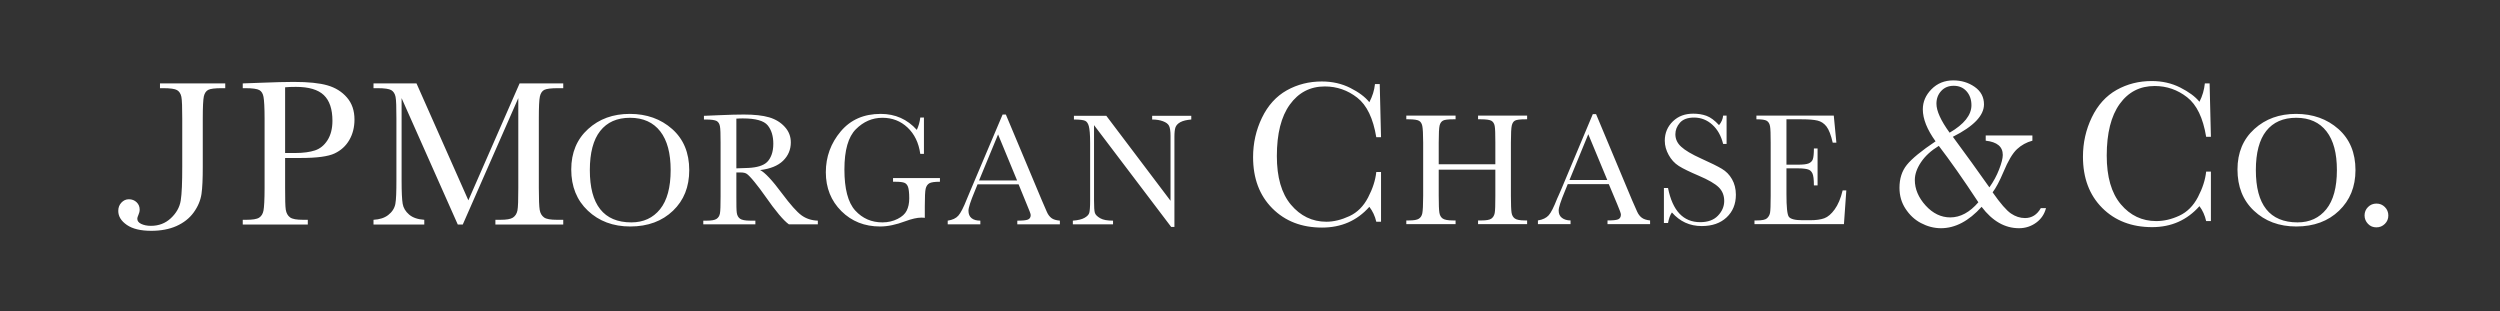 <?xml version="1.0" encoding="UTF-8"?> <svg xmlns="http://www.w3.org/2000/svg" width="241" height="30" viewBox="0 0 241 30" fill="none"><rect x="0" y="0" width="241" height="30" fill="#333333" stroke="none"/><path d="M229.089 19.625C228.774 19.625 228.501 19.733 228.277 19.958C228.051 20.182 227.943 20.457 227.943 20.771C227.943 21.078 228.055 21.352 228.277 21.583C228.497 21.815 228.769 21.917 229.089 21.917C229.403 21.917 229.673 21.807 229.901 21.583C230.129 21.358 230.235 21.091 230.235 20.771C230.235 20.457 230.125 20.182 229.901 19.958C229.675 19.733 229.411 19.625 229.089 19.625ZM186.901 14.062C187.965 15.452 189.243 17.258 190.714 19.5C189.885 20.465 188.981 20.958 188.006 20.958C187.127 20.958 186.326 20.578 185.631 19.812C184.935 19.047 184.589 18.215 184.589 17.354C184.589 16.796 184.79 16.224 185.193 15.625C185.595 15.026 186.169 14.51 186.901 14.062ZM96.214 12.958L98.047 17.396H94.381L96.214 12.958ZM153.11 12.937L154.943 17.354H151.297L153.11 12.937ZM71.631 11.416C72.847 11.416 73.642 11.64 74.005 12.083C74.368 12.526 74.547 13.118 74.547 13.854C74.547 14.277 74.487 14.628 74.381 14.916C74.273 15.204 74.128 15.448 73.943 15.625C73.758 15.802 73.513 15.928 73.214 16.021C72.915 16.113 72.557 16.167 72.151 16.188C71.745 16.208 71.365 16.22 70.985 16.229V11.437C71.228 11.416 71.443 11.416 71.631 11.416ZM221.36 11.354C222.633 11.354 223.606 11.8 224.277 12.666C224.949 13.533 225.277 14.768 225.277 16.396C225.277 18.068 224.935 19.322 224.256 20.167C223.575 21.01 222.655 21.438 221.485 21.438C220.148 21.438 219.132 21.01 218.464 20.167C217.796 19.322 217.464 18.078 217.464 16.396C217.464 14.738 217.796 13.471 218.464 12.625C219.132 11.778 220.105 11.354 221.36 11.354ZM60.735 11.354C62.008 11.354 62.981 11.8 63.651 12.666C64.322 13.533 64.651 14.768 64.651 16.396C64.651 18.068 64.31 19.322 63.631 20.167C62.95 21.01 62.032 21.438 60.86 21.438C59.523 21.438 58.528 21.01 57.86 20.167C57.192 19.322 56.86 18.078 56.86 16.396C56.86 14.738 57.192 13.471 57.86 12.625C58.528 11.778 59.48 11.354 60.735 11.354ZM103.527 11.166V11.521C104.091 11.521 104.446 11.568 104.61 11.646C104.773 11.723 104.889 11.894 104.964 12.166C105.039 12.438 105.089 12.968 105.089 13.771V19.333C105.089 19.965 105.054 20.35 105.005 20.521C104.957 20.69 104.808 20.853 104.547 21C104.287 21.147 103.917 21.234 103.422 21.271V21.625H107.297V21.271C106.745 21.271 106.345 21.201 106.068 21.042C105.791 20.883 105.607 20.712 105.547 20.521C105.488 20.331 105.464 19.935 105.464 19.333V12.062L112.901 21.875H113.214V13.208C113.214 12.76 113.249 12.459 113.318 12.271C113.387 12.083 113.546 11.904 113.797 11.771C114.049 11.637 114.401 11.557 114.839 11.521V11.166H111.068V11.521C111.479 11.521 111.817 11.579 112.11 11.687C112.403 11.795 112.598 11.94 112.693 12.125C112.788 12.31 112.839 12.642 112.839 13.104V19.354L106.651 11.166H103.527ZM169.318 11.146V11.5C169.826 11.5 170.159 11.545 170.318 11.646C170.476 11.745 170.587 11.915 170.631 12.166C170.677 12.418 170.693 12.953 170.693 13.75V18.875C170.693 19.749 170.671 20.307 170.631 20.521C170.589 20.733 170.49 20.902 170.339 21.042C170.188 21.18 169.874 21.25 169.36 21.25H169.131V21.604H177.756L177.985 18.354H177.631C177.446 19.137 177.18 19.749 176.86 20.188C176.54 20.628 176.211 20.914 175.86 21.042C175.505 21.169 175.055 21.229 174.506 21.229H173.735C173.036 21.229 172.603 21.113 172.443 20.896C172.285 20.677 172.214 19.947 172.214 18.708V16.229H173.339C173.783 16.229 174.11 16.273 174.297 16.333C174.484 16.392 174.617 16.51 174.714 16.708C174.811 16.907 174.86 17.294 174.86 17.875H175.214V14.312H174.86C174.86 14.825 174.82 15.177 174.756 15.354C174.692 15.531 174.561 15.662 174.36 15.75C174.158 15.837 173.803 15.875 173.297 15.875H172.214V11.5H173.651C174.377 11.5 174.886 11.545 175.214 11.625C175.541 11.705 175.83 11.883 176.068 12.187C176.304 12.492 176.509 13.021 176.673 13.75H177.027L176.777 11.146H169.318ZM135.568 11.146V11.5H135.777C136.311 11.5 136.639 11.554 136.797 11.646C136.955 11.738 137.062 11.903 137.11 12.146C137.159 12.387 137.193 12.918 137.193 13.75V18.875C137.193 19.75 137.159 20.323 137.11 20.562C137.062 20.802 136.95 20.971 136.777 21.083C136.603 21.197 136.29 21.25 135.839 21.25H135.568V21.604H140.318V21.25H140.047C139.573 21.25 139.237 21.185 139.068 21.062C138.899 20.939 138.796 20.754 138.756 20.5C138.714 20.245 138.693 19.701 138.693 18.875V16.354H144.151V18.875C144.151 19.751 144.136 20.302 144.089 20.542C144.043 20.781 143.925 20.969 143.756 21.083C143.584 21.197 143.278 21.25 142.839 21.25H142.485V21.604H147.214V21.25H146.985C146.517 21.25 146.196 21.185 146.027 21.062C145.857 20.939 145.753 20.754 145.714 20.5C145.675 20.245 145.651 19.698 145.651 18.875V13.75C145.651 12.882 145.681 12.335 145.735 12.104C145.79 11.873 145.889 11.709 146.047 11.625C146.207 11.539 146.555 11.5 147.068 11.5H147.214V11.146H142.485V11.5H142.756C143.282 11.5 143.621 11.554 143.777 11.646C143.933 11.738 144.043 11.903 144.089 12.146C144.136 12.387 144.151 12.918 144.151 13.75V15.833H138.693V13.75C138.693 12.882 138.722 12.335 138.777 12.104C138.831 11.873 138.949 11.709 139.11 11.625C139.271 11.539 139.595 11.5 140.11 11.5H140.318V11.146H135.568ZM96.651 11.041L93.589 18.271C93.369 18.792 93.248 19.09 93.214 19.167C92.893 19.987 92.609 20.537 92.381 20.792C92.152 21.047 91.825 21.198 91.36 21.271V21.625H94.505V21.271C94.165 21.271 93.885 21.204 93.672 21.042C93.459 20.879 93.36 20.626 93.36 20.312C93.36 20.018 93.562 19.401 93.964 18.438L94.235 17.771H98.193L98.985 19.708C99.221 20.27 99.36 20.616 99.36 20.729C99.36 20.951 99.267 21.093 99.089 21.167C98.912 21.241 98.571 21.271 98.068 21.271V21.625H102.172V21.271C101.807 21.234 101.542 21.163 101.36 21.021C101.177 20.88 101.029 20.684 100.922 20.438L100.443 19.333L96.964 11.041H96.651ZM71.714 11.041C71.128 11.041 70.335 11.06 69.339 11.104L67.86 11.166V11.521H68.027C68.565 11.521 68.926 11.574 69.089 11.666C69.25 11.759 69.355 11.925 69.401 12.166C69.449 12.408 69.464 12.938 69.464 13.771V18.917C69.464 19.79 69.448 20.344 69.401 20.583C69.355 20.823 69.241 20.992 69.068 21.104C68.896 21.218 68.579 21.271 68.131 21.271H67.797V21.625H72.818V21.271H72.318C71.843 21.271 71.506 21.206 71.339 21.083C71.171 20.961 71.064 20.775 71.027 20.521C70.987 20.27 70.985 19.734 70.985 18.917V16.625H71.401C71.682 16.625 71.872 16.677 72.005 16.771C72.137 16.866 72.382 17.108 72.735 17.542C73.087 17.973 73.427 18.426 73.755 18.896C74.777 20.367 75.551 21.273 76.047 21.625H78.839V21.271C78.227 21.25 77.705 21.078 77.255 20.75C76.808 20.419 76.191 19.725 75.401 18.667C74.433 17.358 73.713 16.605 73.277 16.396C74.245 16.277 74.986 15.984 75.485 15.5C75.985 15.016 76.235 14.414 76.235 13.729C76.235 13.142 76.037 12.651 75.651 12.229C75.266 11.805 74.774 11.498 74.151 11.312C73.527 11.127 72.709 11.041 71.714 11.041ZM153.547 11L150.506 18.25C150.287 18.771 150.143 19.069 150.11 19.146C149.787 19.966 149.525 20.495 149.297 20.75C149.069 21.005 148.722 21.177 148.256 21.25V21.604H151.401V21.25C151.062 21.25 150.783 21.163 150.568 21C150.356 20.838 150.256 20.605 150.256 20.292C150.256 19.997 150.459 19.38 150.86 18.417L151.131 17.75H155.089L155.901 19.688C156.139 20.249 156.256 20.574 156.256 20.688C156.256 20.909 156.161 21.072 155.985 21.146C155.807 21.22 155.467 21.25 154.964 21.25V21.604H159.068V21.25C158.701 21.213 158.438 21.121 158.256 20.979C158.072 20.838 157.927 20.642 157.818 20.396L157.339 19.312L153.86 11H153.547ZM221.339 10.979C219.726 10.979 218.397 11.459 217.318 12.437C216.24 13.414 215.693 14.718 215.693 16.333C215.693 17.99 216.213 19.31 217.277 20.312C218.339 21.316 219.701 21.833 221.36 21.833C223.066 21.833 224.439 21.316 225.485 20.312C226.529 19.31 227.068 18.016 227.068 16.396C227.068 14.724 226.513 13.405 225.423 12.437C224.33 11.47 222.965 10.979 221.339 10.979ZM84.901 10.979C83.273 10.979 81.996 11.54 81.047 12.666C80.099 13.792 79.61 15.108 79.61 16.604C79.61 18.116 80.118 19.369 81.11 20.354C82.101 21.338 83.343 21.833 84.839 21.833C85.583 21.833 86.381 21.66 87.255 21.333C87.897 21.093 88.423 20.979 88.818 20.979C88.915 20.979 89.029 20.979 89.151 21V19.896C89.151 18.991 89.178 18.422 89.235 18.188C89.291 17.953 89.411 17.767 89.589 17.667C89.766 17.566 90.111 17.521 90.61 17.521V17.167H86.089V17.521H86.339C86.754 17.521 87.038 17.56 87.193 17.625C87.348 17.689 87.451 17.812 87.527 18C87.601 18.188 87.651 18.562 87.651 19.125C87.651 19.604 87.561 19.999 87.401 20.312C87.243 20.626 86.961 20.885 86.527 21.104C86.09 21.324 85.6 21.438 85.068 21.438C84.028 21.438 83.145 21.065 82.443 20.292C81.741 19.52 81.401 18.188 81.401 16.333C81.401 14.473 81.776 13.188 82.505 12.458C83.235 11.729 84.085 11.354 85.068 11.354C86.019 11.354 86.819 11.667 87.485 12.291C88.151 12.916 88.565 13.763 88.714 14.833H89.068V11.333H88.714C88.667 11.755 88.553 12.155 88.381 12.521C87.462 11.495 86.303 10.979 84.901 10.979ZM60.714 10.979C59.101 10.979 57.771 11.459 56.693 12.437C55.615 13.414 55.068 14.718 55.068 16.333C55.068 17.99 55.609 19.31 56.672 20.312C57.736 21.316 59.096 21.833 60.756 21.833C62.46 21.833 63.835 21.316 64.881 20.312C65.926 19.31 66.443 18.016 66.443 16.396C66.443 14.724 65.888 13.405 64.797 12.437C63.706 11.47 62.342 10.979 60.714 10.979ZM163.235 10.958C162.438 10.958 161.796 11.19 161.277 11.687C160.757 12.184 160.485 12.816 160.485 13.562C160.485 14.052 160.621 14.505 160.86 14.937C161.099 15.37 161.413 15.73 161.839 16C162.265 16.271 162.917 16.578 163.756 16.938C164.696 17.338 165.339 17.713 165.693 18.062C166.047 18.417 166.214 18.85 166.214 19.375C166.214 19.895 166.013 20.372 165.61 20.792C165.207 21.211 164.637 21.417 163.901 21.417C162.266 21.417 161.235 20.316 160.797 18.125H160.401V21.5H160.797C160.879 21.061 161.001 20.72 161.173 20.479C161.941 21.358 162.898 21.792 164.047 21.792C165.047 21.792 165.845 21.518 166.443 20.958C167.041 20.397 167.339 19.667 167.339 18.771C167.339 18.204 167.21 17.703 166.964 17.271C166.715 16.838 166.395 16.514 165.985 16.271C165.575 16.026 164.908 15.695 164.006 15.291C163.063 14.866 162.43 14.482 162.068 14.146C161.7 13.815 161.506 13.416 161.506 12.937C161.506 12.541 161.651 12.168 161.943 11.833C162.236 11.5 162.691 11.333 163.318 11.333C163.977 11.333 164.569 11.568 165.068 12.021C165.569 12.475 165.913 13.084 166.11 13.875H166.443V11.146H166.11C166.08 11.474 165.951 11.78 165.714 12.062C165.301 11.61 164.898 11.31 164.506 11.166C164.113 11.022 163.68 10.958 163.235 10.958ZM28.526 8.375C29.767 8.375 30.661 8.639 31.214 9.166C31.767 9.693 32.047 10.518 32.047 11.646C32.047 12.384 31.89 13.017 31.568 13.521C31.246 14.024 30.842 14.341 30.36 14.5C29.877 14.657 29.248 14.75 28.464 14.75H27.485V8.416C27.726 8.389 28.071 8.375 28.526 8.375ZM188.339 8.271C188.849 8.271 189.255 8.444 189.568 8.791C189.879 9.14 190.047 9.581 190.047 10.146C190.047 11.092 189.338 11.977 187.943 12.791C187.087 11.615 186.673 10.682 186.673 10C186.673 9.505 186.825 9.104 187.131 8.771C187.437 8.437 187.833 8.271 188.339 8.271ZM36.006 8.041V8.5H36.381C37.074 8.5 37.508 8.567 37.714 8.687C37.92 8.808 38.067 9.018 38.131 9.333C38.195 9.648 38.214 10.353 38.214 11.437V17.354C38.214 18.478 38.191 19.251 38.11 19.667C38.03 20.081 37.79 20.447 37.422 20.729C37.055 21.013 36.592 21.155 36.006 21.188V21.646H40.901V21.188C40.272 21.147 39.791 20.984 39.443 20.688C39.094 20.389 38.884 20.04 38.818 19.646C38.751 19.25 38.714 18.508 38.714 17.417V9.458L44.131 21.646H44.61L49.964 9.458V18.125C49.964 19.263 49.944 19.98 49.881 20.292C49.817 20.603 49.668 20.831 49.443 20.979C49.217 21.126 48.814 21.188 48.235 21.188H47.756V21.646H54.297V21.188H53.693C53.076 21.188 52.66 21.12 52.443 20.958C52.224 20.798 52.08 20.56 52.026 20.229C51.972 19.898 51.943 19.174 51.943 18.104V11.437C51.943 10.306 51.976 9.593 52.047 9.291C52.117 8.99 52.256 8.776 52.464 8.666C52.672 8.556 53.127 8.5 53.797 8.5H54.297V8.041H50.089L45.151 19.312L40.151 8.041H36.006ZM15.422 8.041V8.5H15.735C16.425 8.5 16.864 8.567 17.068 8.687C17.273 8.808 17.421 9.02 17.485 9.333C17.548 9.647 17.568 10.355 17.568 11.437V16.062C17.568 17.578 17.529 18.676 17.422 19.333C17.317 19.992 16.984 20.557 16.464 21.042C15.944 21.526 15.307 21.771 14.547 21.771C14.174 21.771 13.864 21.703 13.61 21.583C13.357 21.463 13.235 21.296 13.235 21.083C13.235 21.003 13.265 20.888 13.339 20.729C13.42 20.549 13.464 20.375 13.464 20.208C13.464 19.928 13.371 19.693 13.172 19.5C12.974 19.306 12.718 19.208 12.422 19.208C12.133 19.208 11.892 19.326 11.693 19.542C11.495 19.758 11.401 20.017 11.401 20.333C11.401 20.857 11.681 21.307 12.235 21.688C12.79 22.066 13.562 22.25 14.589 22.25C15.503 22.25 16.315 22.099 17.006 21.792C17.696 21.483 18.259 21.049 18.672 20.479C19.086 19.907 19.331 19.31 19.422 18.708C19.512 18.107 19.547 17.234 19.547 16.083V11.437C19.547 10.307 19.584 9.592 19.651 9.291C19.718 8.99 19.861 8.776 20.068 8.666C20.275 8.555 20.713 8.5 21.381 8.5H21.714V8.041H15.422ZM28.318 7.896C27.552 7.896 26.479 7.926 25.11 7.979L23.401 8.041V8.5H23.651C24.345 8.5 24.797 8.567 25.006 8.687C25.215 8.808 25.341 9.018 25.401 9.333C25.462 9.648 25.506 10.354 25.506 11.437V18.104C25.506 19.242 25.462 19.98 25.401 20.292C25.341 20.603 25.21 20.832 24.985 20.979C24.759 21.126 24.341 21.188 23.756 21.188H23.401V21.646H29.672V21.188H29.214C28.601 21.188 28.186 21.12 27.964 20.958C27.741 20.797 27.598 20.54 27.547 20.208C27.496 19.875 27.485 19.178 27.485 18.104V15.229H28.985C30.547 15.229 31.636 15.085 32.256 14.791C32.876 14.497 33.34 14.069 33.672 13.5C34.004 12.93 34.172 12.263 34.172 11.521C34.172 10.664 33.93 9.958 33.443 9.396C32.956 8.833 32.33 8.45 31.568 8.229C30.806 8.008 29.728 7.896 28.318 7.896ZM127.423 7.854C126.199 7.854 125.072 8.134 124.047 8.708C123.023 9.283 122.223 10.168 121.651 11.354C121.079 12.539 120.797 13.802 120.797 15.146C120.797 17.19 121.411 18.838 122.651 20.083C123.891 21.327 125.487 21.938 127.443 21.938C129.293 21.938 130.816 21.281 132.006 19.938C132.322 20.354 132.551 20.831 132.673 21.375H133.131V16.583H132.673C132.592 17.372 132.323 18.197 131.881 19.042C131.439 19.887 130.848 20.479 130.089 20.833C129.329 21.186 128.585 21.375 127.86 21.375C126.502 21.375 125.355 20.815 124.443 19.729C123.531 18.641 123.089 17.082 123.089 15.041C123.089 12.887 123.503 11.24 124.339 10.083C125.175 8.925 126.296 8.333 127.714 8.333C128.873 8.333 129.917 8.696 130.839 9.416C131.761 10.137 132.372 11.403 132.673 13.229H133.131L133.006 8.104H132.547C132.487 8.711 132.3 9.287 132.006 9.854C131.601 9.349 130.995 8.893 130.173 8.479C129.352 8.063 128.434 7.854 127.423 7.854ZM207.423 7.812C206.199 7.812 205.072 8.092 204.047 8.666C203.023 9.241 202.223 10.126 201.651 11.312C201.08 12.498 200.797 13.761 200.797 15.104C200.797 17.15 201.411 18.798 202.651 20.042C203.891 21.285 205.509 21.896 207.464 21.896C209.315 21.896 210.835 21.219 212.027 19.875C212.342 20.289 212.55 20.77 212.673 21.312H213.131V16.542H212.673C212.592 17.329 212.323 18.155 211.881 19C211.438 19.845 210.847 20.438 210.089 20.792C209.329 21.145 208.587 21.312 207.86 21.312C206.502 21.312 205.356 20.775 204.443 19.688C203.532 18.599 203.089 17.04 203.089 15C203.089 12.845 203.505 11.178 204.339 10.021C205.175 8.862 206.295 8.291 207.714 8.291C208.872 8.291 209.916 8.654 210.839 9.375C211.763 10.095 212.373 11.361 212.673 13.187H213.131L213.006 8.041H212.547C212.485 8.649 212.32 9.246 212.027 9.812C211.621 9.307 210.993 8.853 210.173 8.437C209.349 8.021 208.433 7.812 207.423 7.812ZM188.297 7.75C187.451 7.75 186.753 8.035 186.193 8.604C185.633 9.173 185.36 9.815 185.36 10.541C185.36 11.463 185.769 12.487 186.589 13.625C185.229 14.533 184.299 15.299 183.818 15.896C183.338 16.494 183.11 17.224 183.11 18.104C183.11 18.874 183.308 19.539 183.693 20.125C184.079 20.712 184.559 21.176 185.173 21.5C185.786 21.824 186.437 22 187.11 22C188.483 22 189.793 21.307 191.027 19.938C192.063 21.307 193.265 22 194.631 22C195.261 22 195.817 21.811 196.297 21.458C196.777 21.105 197.087 20.635 197.235 20.062H196.735C196.378 20.691 195.872 21.021 195.214 21.021C194.731 21.021 194.287 20.871 193.86 20.583C193.433 20.296 192.838 19.615 192.089 18.542C192.403 18.124 192.755 17.475 193.131 16.583C193.579 15.503 194.02 14.765 194.443 14.375C194.867 13.984 195.355 13.715 195.923 13.562V13.062H191.423V13.562C192.524 13.688 193.068 14.136 193.068 14.937C193.068 15.271 192.945 15.738 192.714 16.333C192.484 16.928 192.175 17.504 191.777 18.062C190.67 16.492 189.501 14.87 188.256 13.187C190.266 12.176 191.256 11.138 191.256 10.062C191.256 9.371 190.968 8.801 190.36 8.375C189.751 7.949 189.053 7.75 188.297 7.75Z" fill="white"></path></svg> 